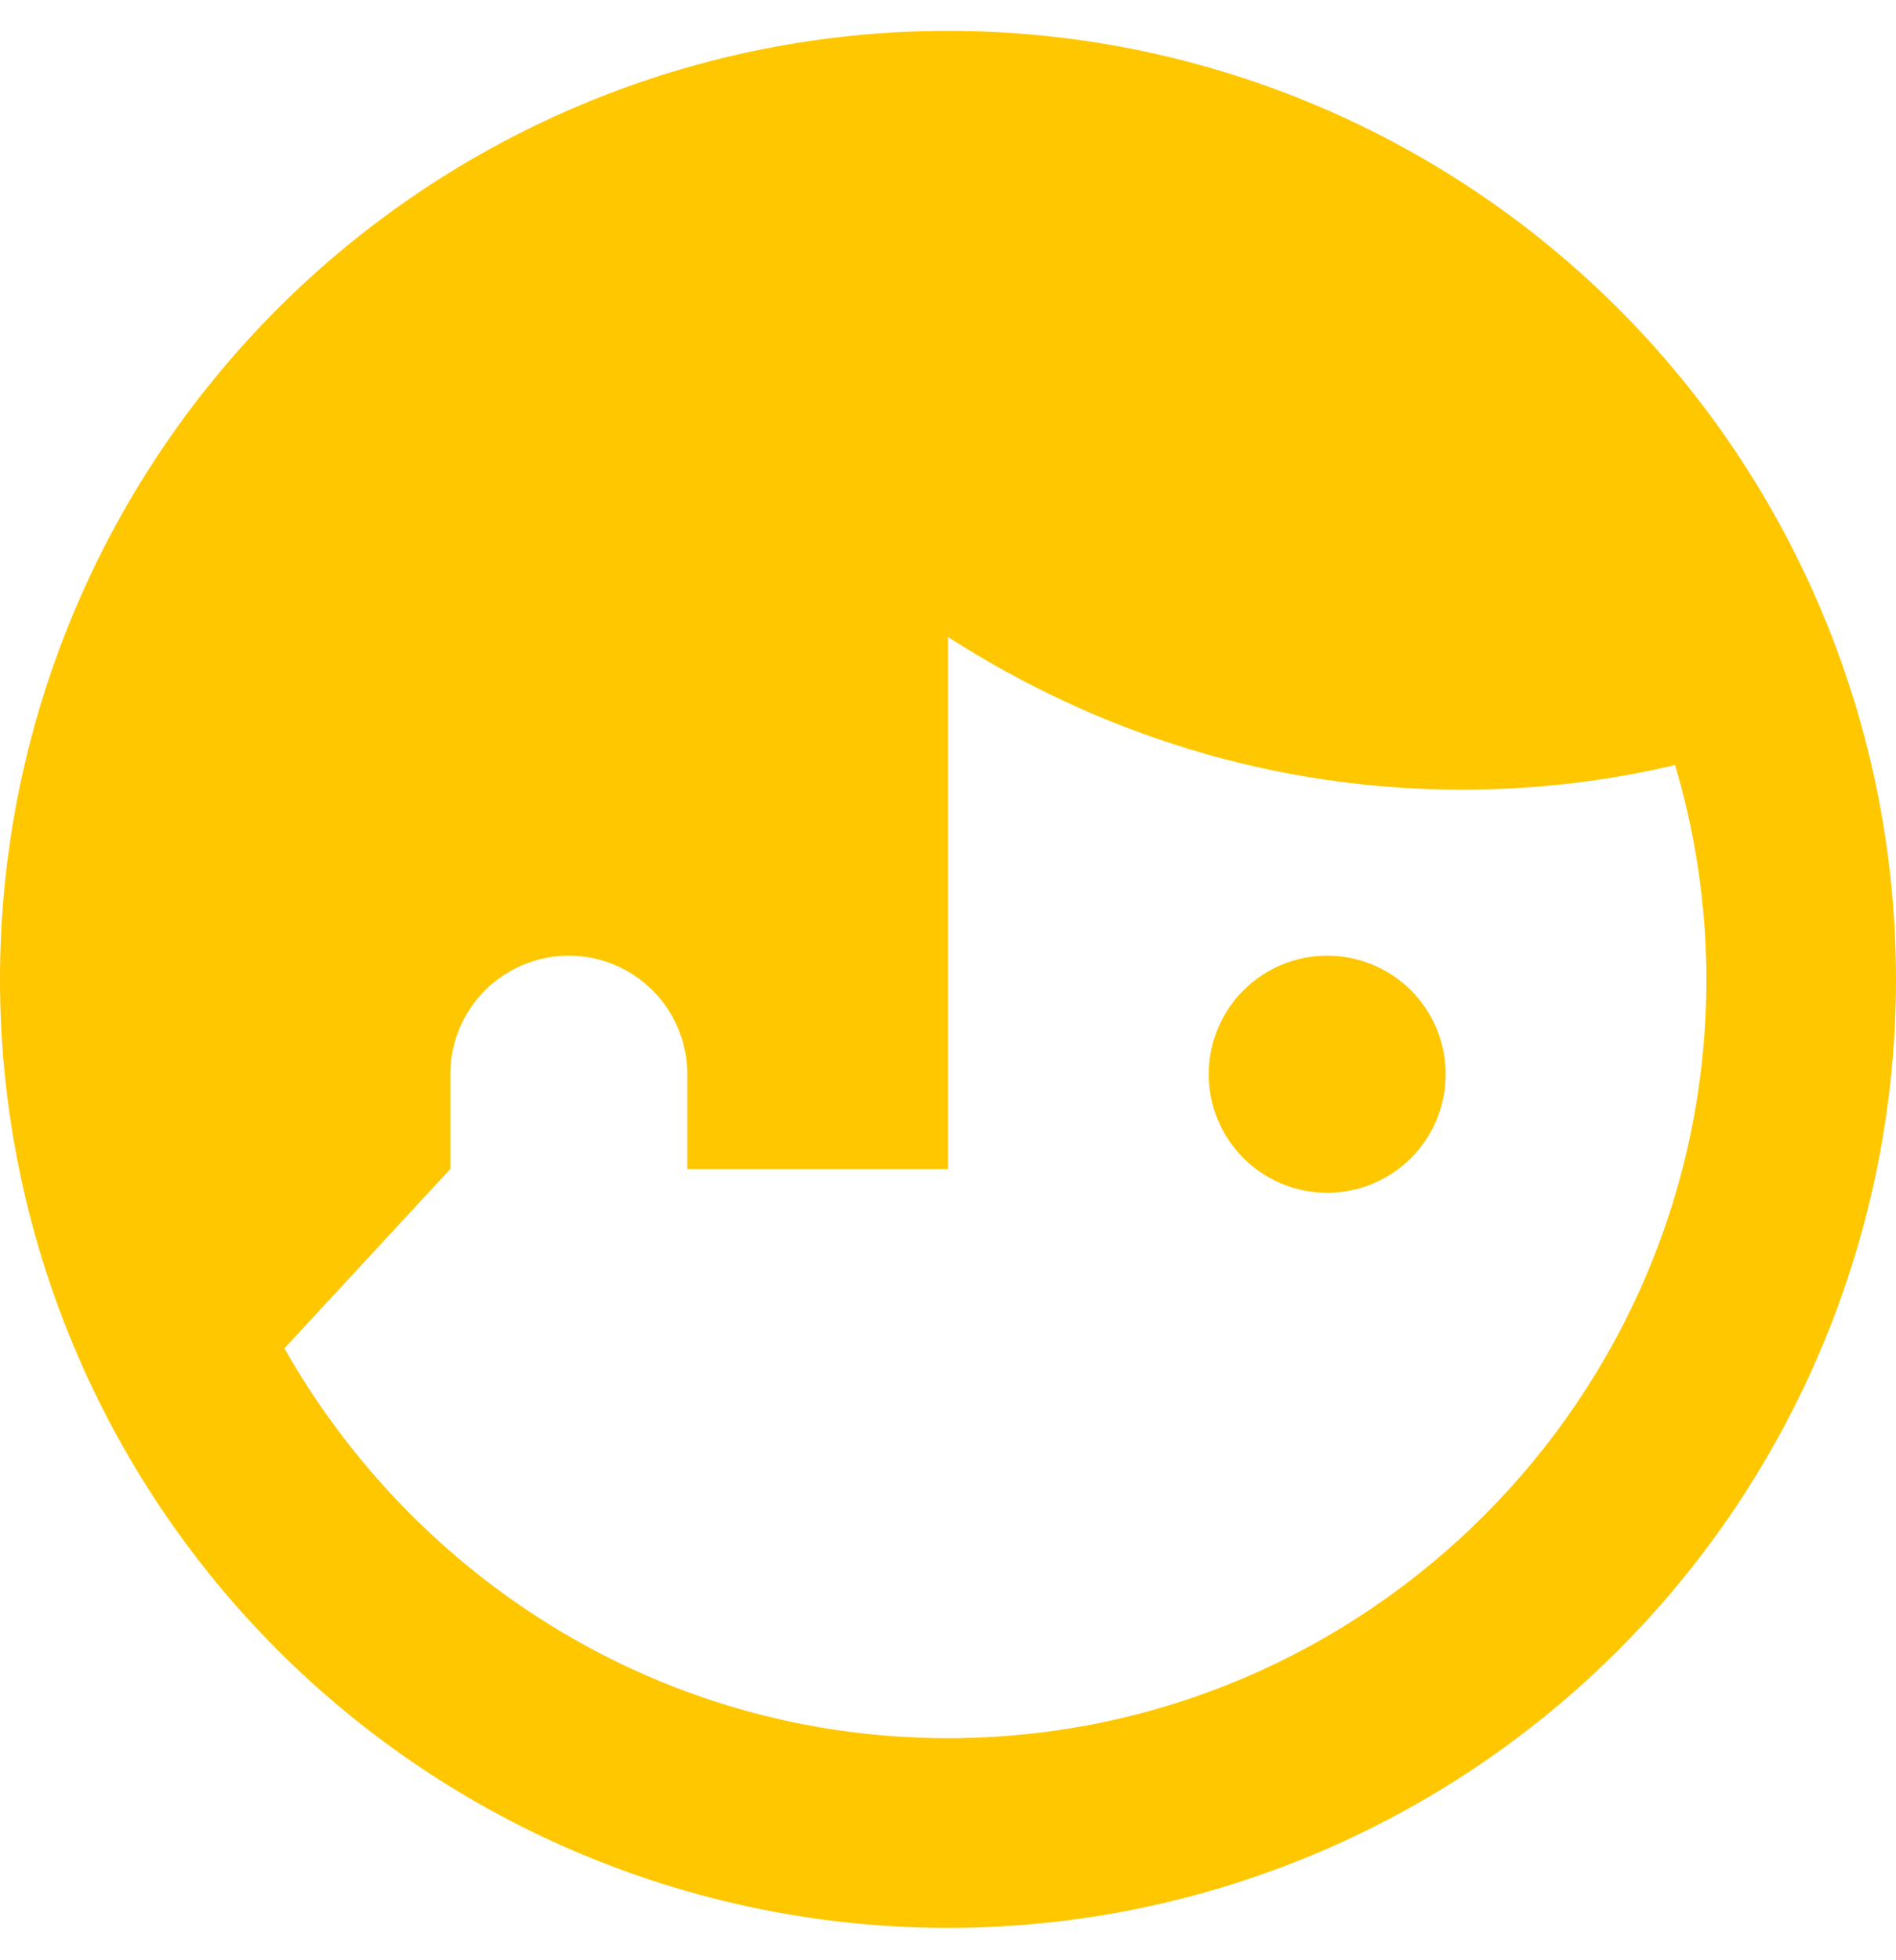 <svg width="30" height="31" viewBox="0 0 30 31" fill="none" xmlns="http://www.w3.org/2000/svg">
<path d="M15 0.488C13.03 0.488 11.08 0.876 9.26 1.63C7.44 2.384 5.786 3.489 4.393 4.882C1.58 7.695 0 11.51 0 15.488C0 19.466 1.58 23.282 4.393 26.095C5.786 27.488 7.44 28.593 9.26 29.346C11.08 30.1 13.03 30.488 15 30.488C18.978 30.488 22.794 28.908 25.607 26.095C28.42 23.282 30 19.466 30 15.488C30 13.518 29.612 11.568 28.858 9.748C28.104 7.928 27 6.275 25.607 4.882C24.214 3.489 22.56 2.384 20.74 1.63C18.92 0.876 16.97 0.488 15 0.488ZM15 10.073C17.355 11.588 20.13 12.488 23.13 12.488C24.3 12.488 25.425 12.353 26.505 12.098C26.82 13.163 27 14.303 27 15.488C27 22.103 21.615 27.488 15 27.488C10.5 27.488 6.585 24.998 4.5 21.323L7.125 18.488V16.988C7.125 16.491 7.323 16.014 7.674 15.662C8.026 15.311 8.503 15.113 9 15.113C9.497 15.113 9.974 15.311 10.326 15.662C10.678 16.014 10.875 16.491 10.875 16.988V18.488H15M21 15.113C20.503 15.113 20.026 15.311 19.674 15.662C19.323 16.014 19.125 16.491 19.125 16.988C19.125 17.486 19.323 17.962 19.674 18.314C20.026 18.666 20.503 18.863 21 18.863C21.497 18.863 21.974 18.666 22.326 18.314C22.677 17.962 22.875 17.486 22.875 16.988C22.875 16.491 22.677 16.014 22.326 15.662C21.974 15.311 21.497 15.113 21 15.113Z" fill="#FFC700"/>
</svg>
